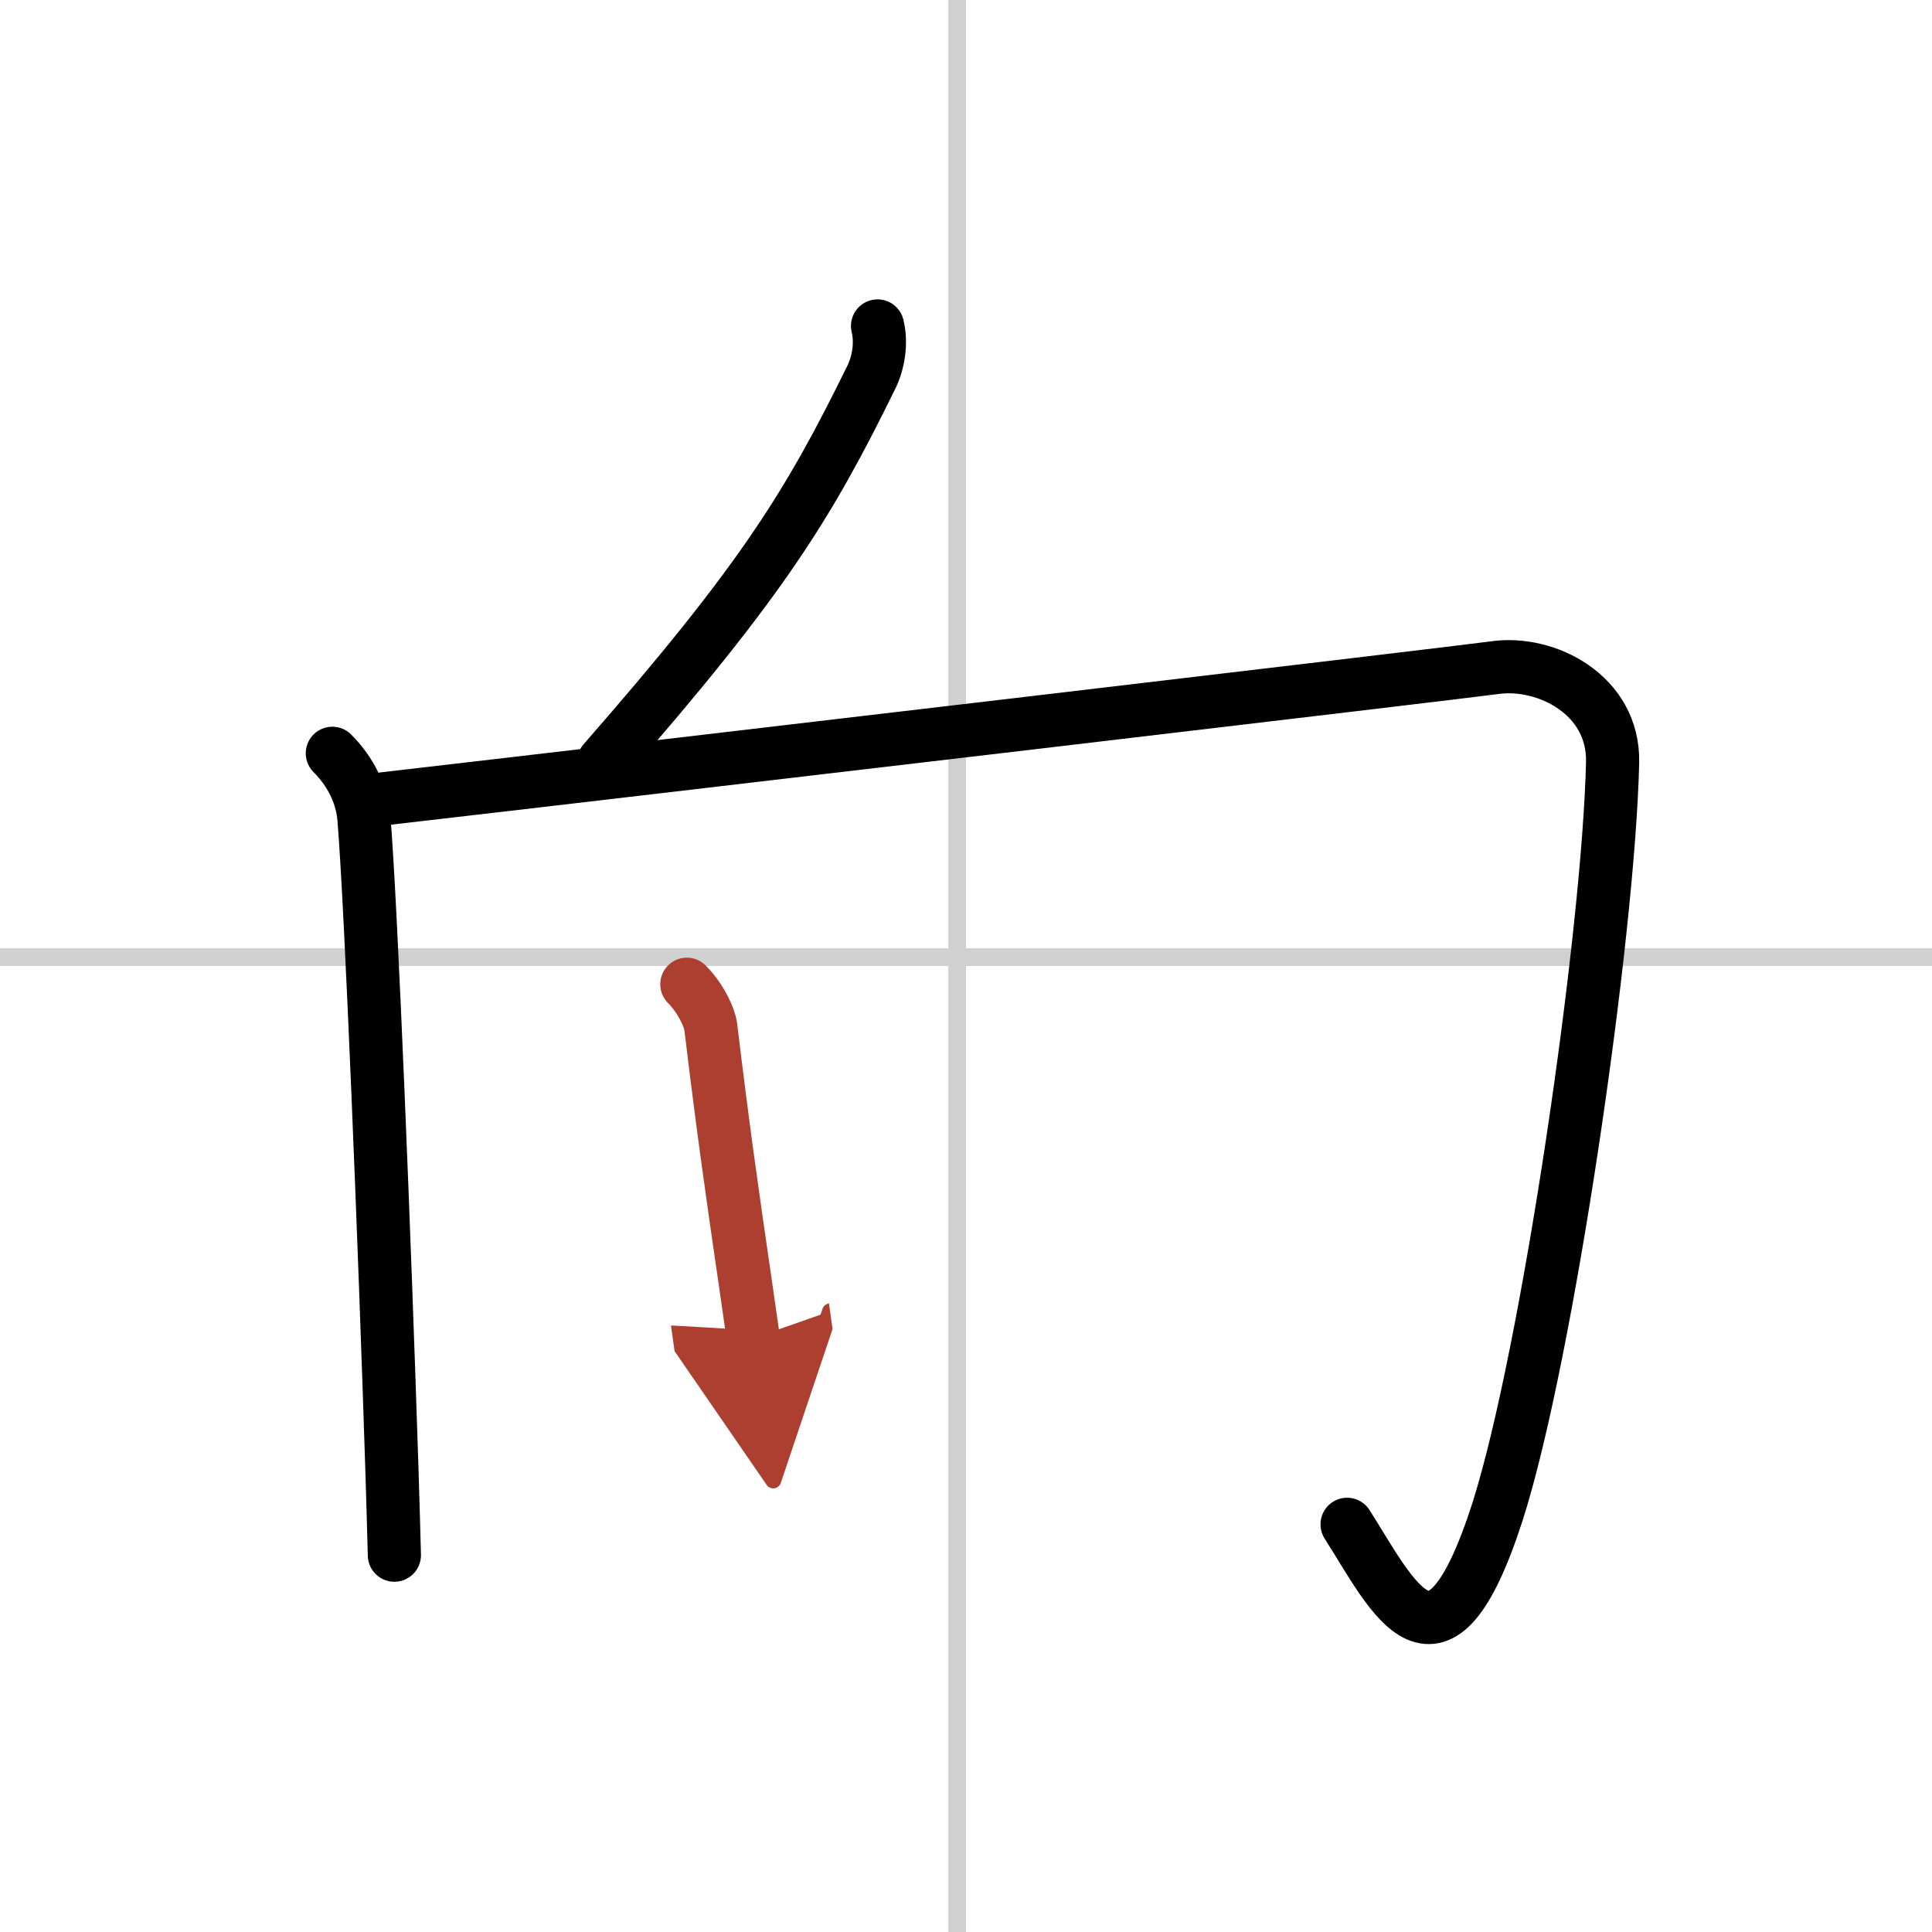 <svg width="400" height="400" viewBox="0 0 109 109" xmlns="http://www.w3.org/2000/svg"><defs><marker id="a" markerWidth="4" orient="auto" refX="1" refY="5" viewBox="0 0 10 10"><polyline points="0 0 10 5 0 10 1 5" fill="#ad3f31" stroke="#ad3f31"/></marker></defs><g fill="none" stroke="#000" stroke-linecap="round" stroke-linejoin="round" stroke-width="3"><rect width="100%" height="100%" fill="#fff" stroke="#fff"/><line x1="54" x2="54" y2="109" stroke="#d0d0d0" stroke-width="1"/><line x2="109" y1="54" y2="54" stroke="#d0d0d0" stroke-width="1"/><path d="M49.51,18.39c0.24,0.98,0.04,2.08-0.33,2.85C45.62,28.5,43,32.75,34.06,42.97"/><path d="m18.75 42.5c1 1 1.66 2.28 1.78 3.64 0.41 4.91 1.18 24.14 1.58 36.73 0.06 1.78 0.1 3.42 0.14 4.87"/><path d="m21.35 45.1c16.03-1.85 61.13-7.17 62.97-7.43 2.93-0.42 6.74 1.55 6.66 5.33-0.22 9.76-3.67 33.44-6.49 42.28-3.37 10.47-5.87 4.84-8.49 0.72"/><path d="m38.75 55.53c0.8 0.8 1.29 1.9 1.35 2.4 0.67 5.55 1.13 8.83 1.97 14.58 0.13 0.93 0.28 1.92 0.43 2.99" marker-end="url(#a)" stroke="#ad3f31"/></g></svg>

